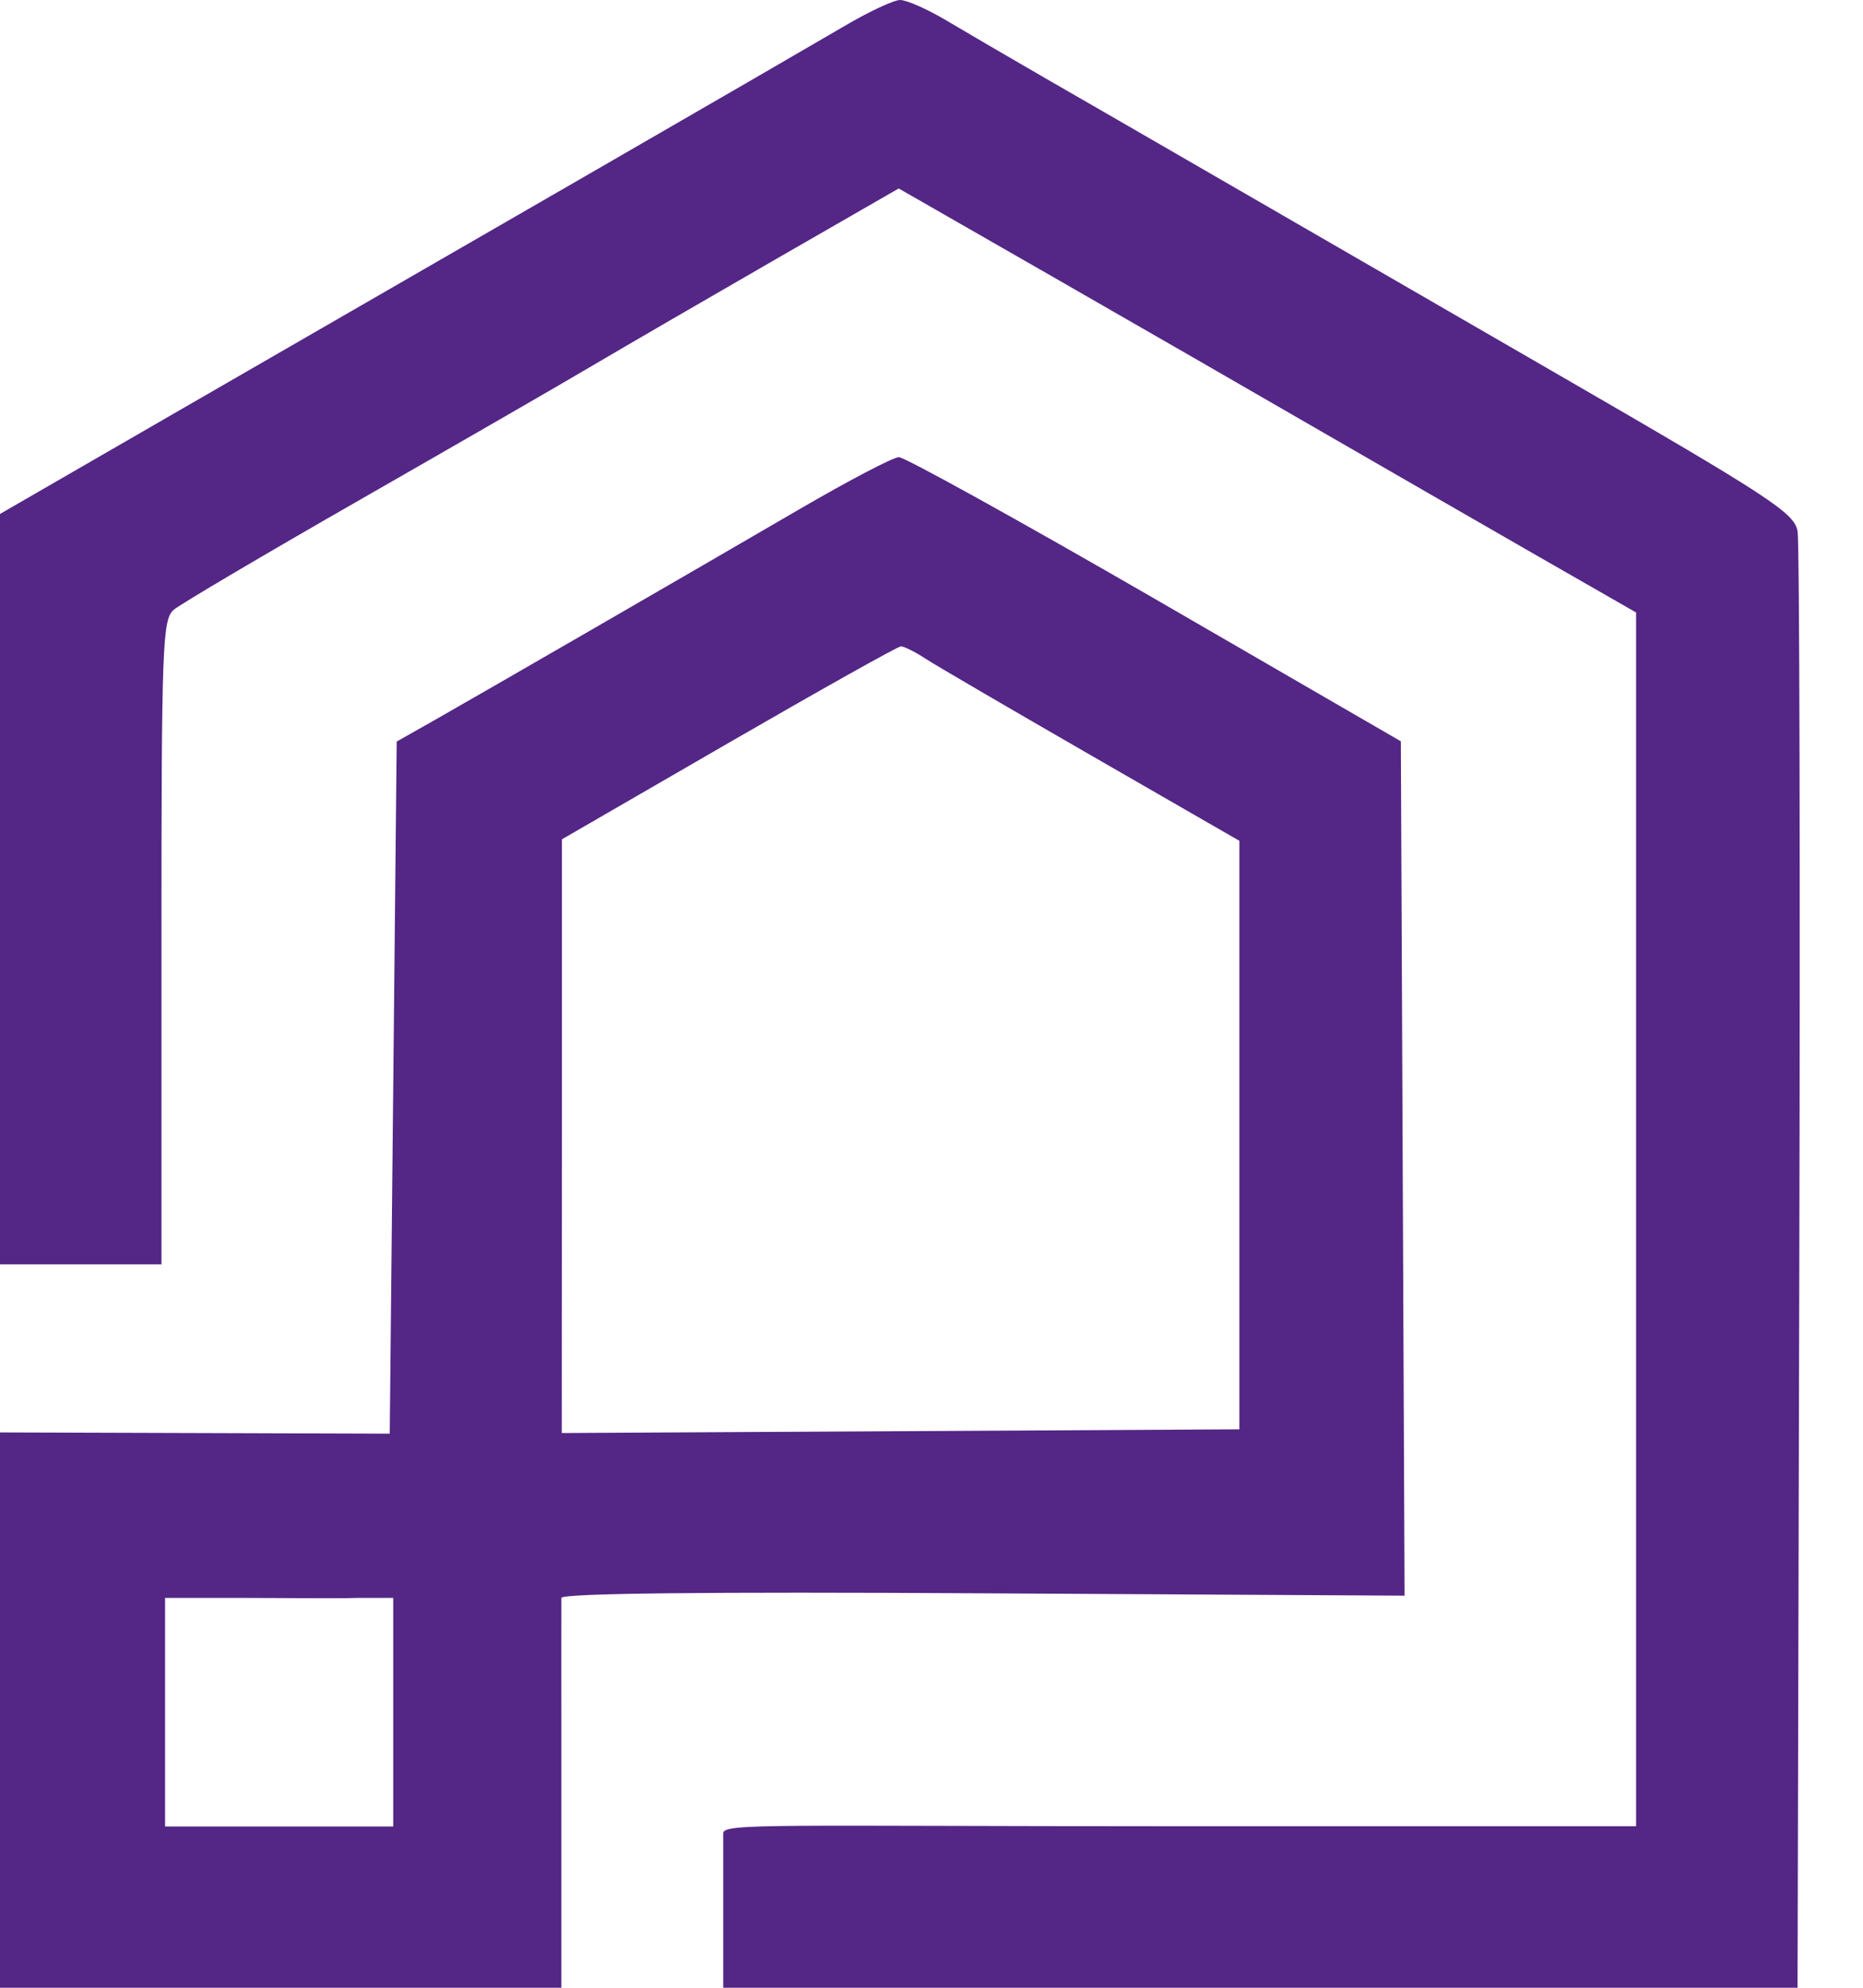 <?xml version="1.0" encoding="UTF-8"?>
<svg xmlns="http://www.w3.org/2000/svg" width="15" height="16" viewBox="0 0 15 16" fill="none">
  <path fill-rule="evenodd" clip-rule="evenodd" d="M6.785 0.218C6.582 0.337 5.654 0.875 4.721 1.413C3.788 1.951 2.344 2.784 1.512 3.264L0 4.137V7.157V10.177H0.65H1.3V7.585C1.3 5.186 1.308 4.986 1.399 4.908C1.454 4.862 2.134 4.46 2.912 4.015C3.689 3.57 4.529 3.086 4.777 2.939C5.026 2.792 5.681 2.412 6.233 2.094L7.236 1.517L8.466 2.222C9.143 2.61 10.103 3.163 10.601 3.451C11.098 3.738 11.881 4.189 12.339 4.452L13.173 4.93V9.815V14.7H9.533C6.265 14.7 5.823 14.672 5.823 14.756C5.823 14.7 5.823 15.131 5.823 15.439V16H10.148H14.473L14.487 10.219C14.495 7.039 14.489 4.364 14.473 4.275C14.446 4.127 14.252 4.001 12.494 2.985C11.422 2.366 10.188 1.653 9.753 1.401C9.317 1.149 8.72 0.804 8.424 0.634C8.129 0.464 7.765 0.251 7.615 0.162C7.465 0.073 7.3 -0 7.247 2.95016e-07C7.195 0 6.987 0.098 6.785 0.218ZM6.445 4.094C5.537 4.623 3.906 5.565 3.505 5.793L3.194 5.969L3.166 8.755L3.138 11.54L1.569 11.535L0 11.53V13.765V16H2.226H4.52V15.774C4.52 15.661 4.52 14.978 4.52 14.247C4.52 13.517 4.519 12.893 4.52 12.862C4.521 12.825 5.679 12.812 7.916 12.825L11.309 12.844L11.294 9.405L11.279 5.967L9.301 4.822C8.212 4.193 7.284 3.679 7.237 3.68C7.19 3.681 6.834 3.868 6.445 4.094ZM5.866 5.98L4.524 6.756L4.524 9.145L4.523 11.535L7.251 11.52L9.979 11.505V9.137V6.768L8.784 6.08C8.128 5.702 7.524 5.35 7.444 5.297C7.363 5.244 7.277 5.202 7.253 5.203C7.229 5.203 6.605 5.553 5.866 5.98ZM1.922 12.862H1.329V13.767V14.702H2.233H3.166V13.74V12.862H3.025H2.883C2.705 12.868 2.262 12.862 1.922 12.862Z" fill="#542686"></path>
</svg>
